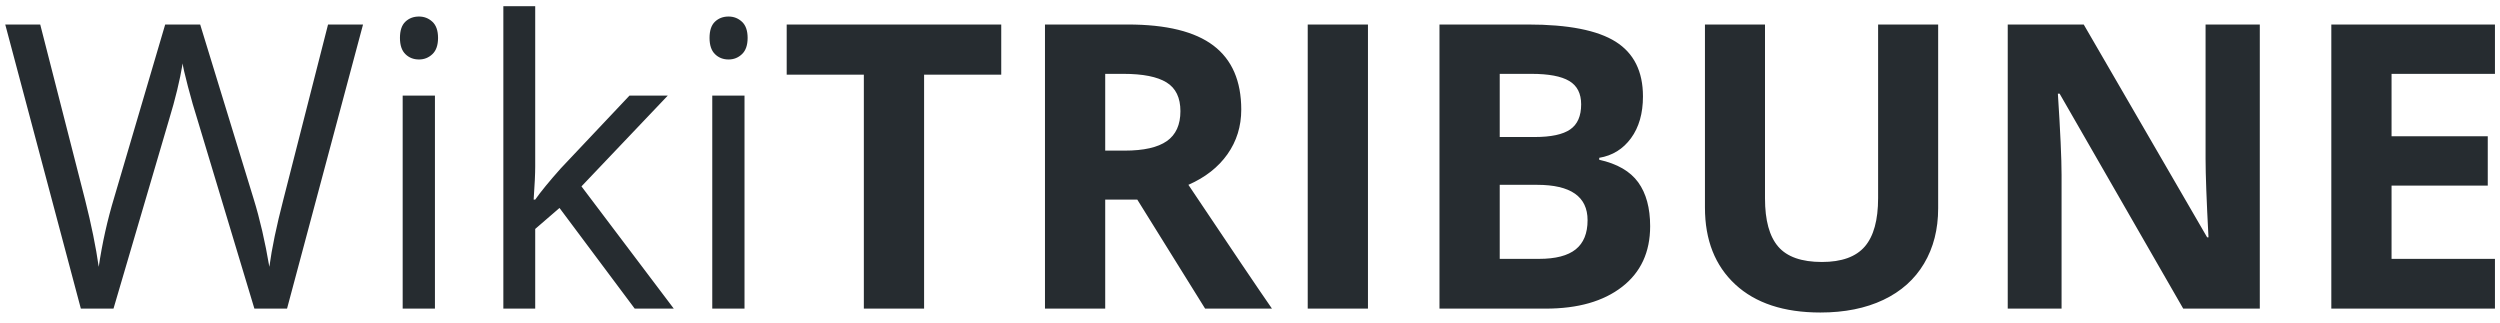 <?xml version="1.0" encoding="UTF-8" standalone="no"?>
<svg width="201px" height="26px" viewBox="0 0 201 26" version="1.1" xmlns="http://www.w3.org/2000/svg" xmlns:xlink="http://www.w3.org/1999/xlink">
    <!-- Generator: Sketch 43.1 (39012) - http://www.bohemiancoding.com/sketch -->
    <title>WikiTribune Logo Copy</title>
    <desc>Created with Sketch.</desc>
    <defs></defs>
    <g id="Main-Page" stroke="none" stroke-width="1" fill="none" fill-rule="evenodd">
        <g id="Web-Home-Copy" transform="translate(-43, -37)" fill="#262C30">
            <path d="M66.078,61.813 L63.453,61.813 L58.844,46.516 C58.625,45.839 58.38,44.985 58.109,43.954 C57.839,42.923 57.698,42.303 57.688,42.095 C57.458,43.47 57.094,44.975 56.594,46.61 L52.125,61.813 L49.5,61.813 L43.422,38.97 L46.234,38.97 L49.844,53.079 C50.344,55.058 50.708,56.85 50.938,58.454 C51.219,56.548 51.635,54.683 52.188,52.86 L56.281,38.97 L59.094,38.97 L63.391,52.985 C63.891,54.6 64.312,56.423 64.656,58.454 C64.854,56.975 65.229,55.173 65.781,53.048 L69.375,38.97 L72.188,38.97 L66.078,61.813 Z M77.969,61.813 L75.375,61.813 L75.375,44.688 L77.969,44.688 L77.969,61.813 Z M75.156,40.048 C75.156,39.454 75.302,39.019 75.594,38.743 C75.885,38.467 76.25,38.329 76.688,38.329 C77.104,38.329 77.464,38.47 77.766,38.751 C78.068,39.032 78.219,39.464 78.219,40.048 C78.219,40.631 78.068,41.066 77.766,41.352 C77.464,41.639 77.104,41.782 76.688,41.782 C76.25,41.782 75.885,41.639 75.594,41.352 C75.302,41.066 75.156,40.631 75.156,40.048 Z M86.031,53.048 C86.479,52.412 87.161,51.579 88.078,50.548 L93.609,44.688 L96.688,44.688 L89.75,51.985 L97.172,61.813 L94.031,61.813 L87.984,53.72 L86.031,55.407 L86.031,61.813 L83.469,61.813 L83.469,37.501 L86.031,37.501 L86.031,50.391 C86.031,50.964 85.99,51.85 85.906,53.048 L86.031,53.048 Z M102.859,61.813 L100.266,61.813 L100.266,44.688 L102.859,44.688 L102.859,61.813 Z M100.047,40.048 C100.047,39.454 100.193,39.019 100.484,38.743 C100.776,38.467 101.141,38.329 101.578,38.329 C101.995,38.329 102.354,38.47 102.656,38.751 C102.958,39.032 103.109,39.464 103.109,40.048 C103.109,40.631 102.958,41.066 102.656,41.352 C102.354,41.639 101.995,41.782 101.578,41.782 C101.141,41.782 100.776,41.639 100.484,41.352 C100.193,41.066 100.047,40.631 100.047,40.048 Z M117.297,61.813 L112.453,61.813 L112.453,43.001 L106.25,43.001 L106.25,38.97 L123.5,38.97 L123.5,43.001 L117.297,43.001 L117.297,61.813 Z M131.859,49.11 L133.422,49.11 C134.953,49.11 136.083,48.855 136.812,48.345 C137.542,47.834 137.906,47.032 137.906,45.938 C137.906,44.855 137.534,44.084 136.789,43.626 C136.044,43.167 134.891,42.938 133.328,42.938 L131.859,42.938 L131.859,49.11 Z M131.859,53.048 L131.859,61.813 L127.016,61.813 L127.016,38.97 L133.672,38.97 C136.776,38.97 139.073,39.535 140.562,40.665 C142.052,41.795 142.797,43.511 142.797,45.813 C142.797,47.157 142.427,48.352 141.688,49.399 C140.948,50.446 139.901,51.266 138.547,51.86 C141.984,56.996 144.224,60.313 145.266,61.813 L139.891,61.813 L134.438,53.048 L131.859,53.048 Z M148.141,61.813 L148.141,38.97 L152.984,38.97 L152.984,61.813 L148.141,61.813 Z M158.734,38.97 L165.844,38.97 C169.083,38.97 171.435,39.431 172.898,40.352 C174.362,41.274 175.094,42.74 175.094,44.751 C175.094,46.115 174.773,47.235 174.133,48.11 C173.492,48.985 172.641,49.511 171.578,49.688 L171.578,49.845 C173.026,50.168 174.07,50.772 174.711,51.657 C175.352,52.543 175.672,53.72 175.672,55.188 C175.672,57.272 174.919,58.897 173.414,60.063 C171.909,61.23 169.865,61.813 167.281,61.813 L158.734,61.813 L158.734,38.97 Z M163.578,48.016 L166.391,48.016 C167.703,48.016 168.654,47.813 169.242,47.407 C169.831,47.001 170.125,46.329 170.125,45.391 C170.125,44.516 169.805,43.889 169.164,43.509 C168.523,43.128 167.51,42.938 166.125,42.938 L163.578,42.938 L163.578,48.016 Z M163.578,51.86 L163.578,57.813 L166.734,57.813 C168.068,57.813 169.052,57.558 169.688,57.048 C170.323,56.537 170.641,55.756 170.641,54.704 C170.641,52.808 169.286,51.86 166.578,51.86 L163.578,51.86 Z M198.828,38.97 L198.828,53.751 C198.828,55.438 198.451,56.917 197.695,58.188 C196.94,59.459 195.849,60.433 194.422,61.11 C192.995,61.787 191.307,62.126 189.359,62.126 C186.422,62.126 184.141,61.373 182.516,59.868 C180.891,58.363 180.078,56.303 180.078,53.688 L180.078,38.97 L184.906,38.97 L184.906,52.954 C184.906,54.714 185.26,56.006 185.969,56.829 C186.677,57.652 187.849,58.063 189.484,58.063 C191.068,58.063 192.216,57.649 192.93,56.821 C193.643,55.993 194,54.694 194,52.923 L194,38.97 L198.828,38.97 Z M224.688,61.813 L218.531,61.813 L208.594,44.532 L208.453,44.532 C208.651,47.584 208.75,49.761 208.75,51.063 L208.75,61.813 L204.422,61.813 L204.422,38.97 L210.531,38.97 L220.453,56.079 L220.562,56.079 C220.406,53.11 220.328,51.011 220.328,49.782 L220.328,38.97 L224.688,38.97 L224.688,61.813 Z M243.594,61.813 L230.438,61.813 L230.438,38.97 L243.594,38.97 L243.594,42.938 L235.281,42.938 L235.281,47.954 L243.016,47.954 L243.016,51.923 L235.281,51.923 L235.281,57.813 L243.594,57.813 L243.594,61.813 Z" id="WikiTribune-Logo-Copy"></path>
        </g>
    </g>
</svg>
